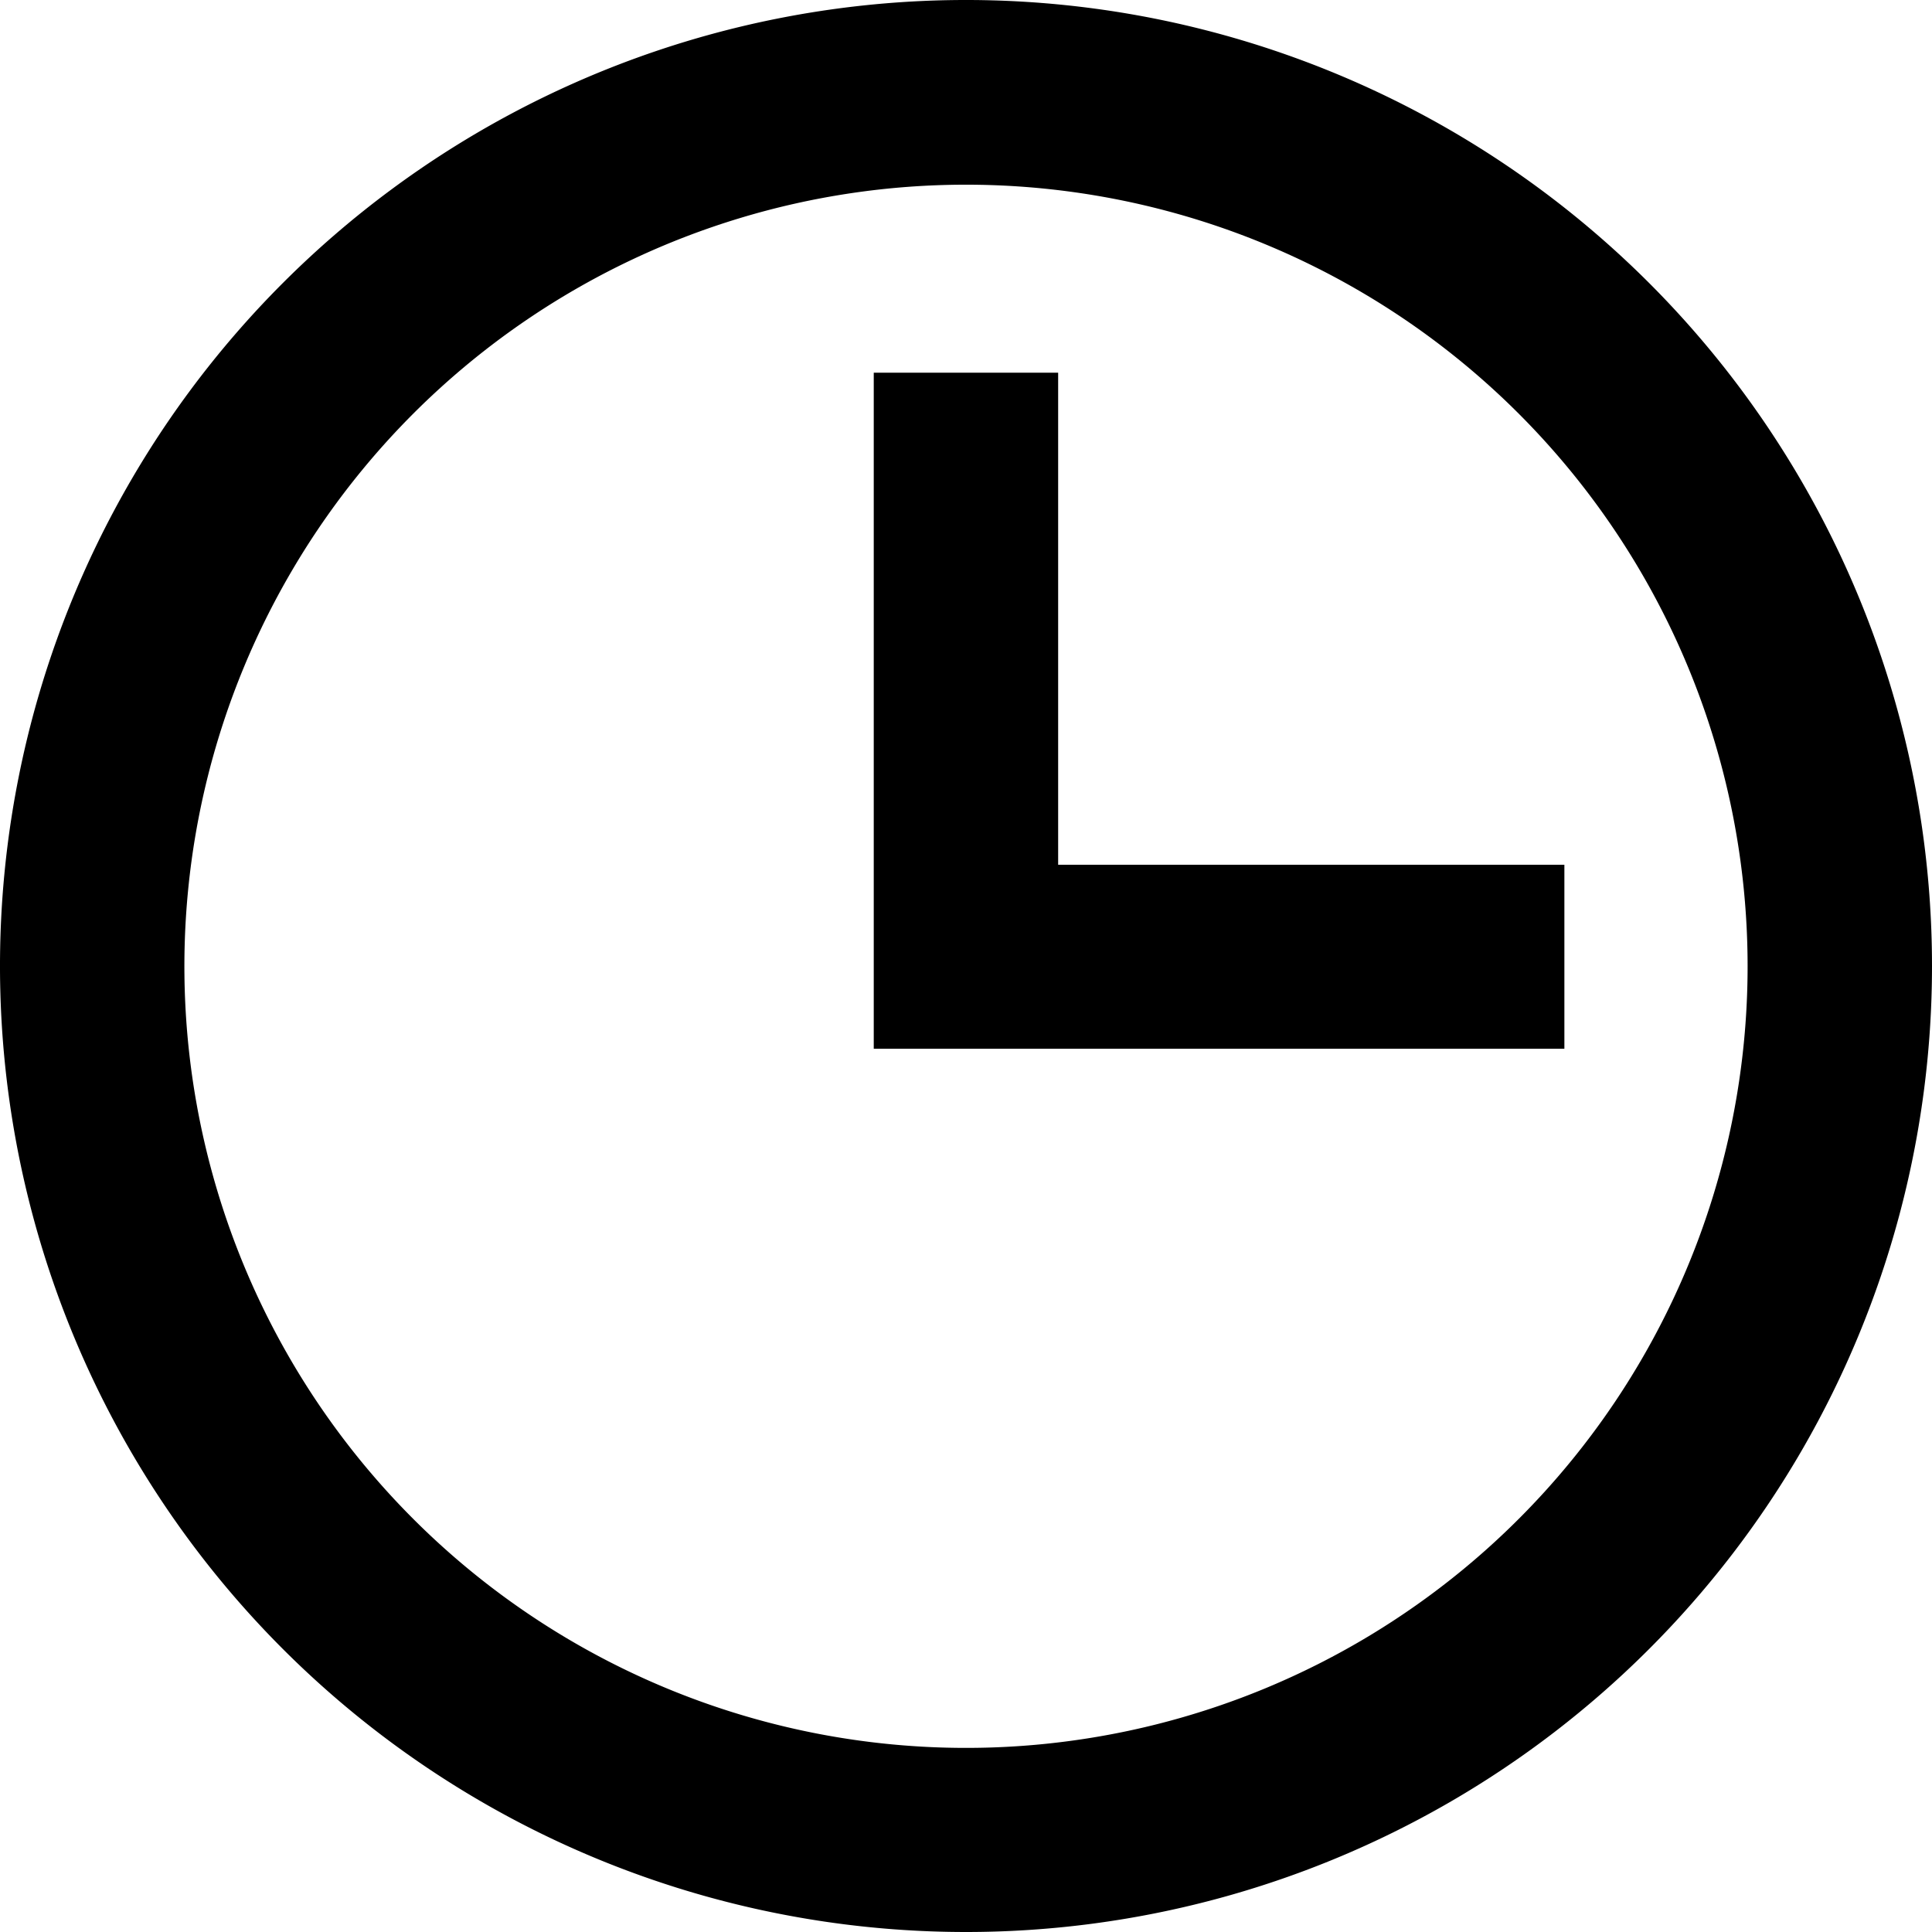 <svg data-name="Ico ora" xmlns="http://www.w3.org/2000/svg" width="19.75" height="19.75"><path data-name="Tracciato 83" d="M9.875 19.75a9.875 9.875 0 119.875-9.875 9.875 9.875 0 01-9.875 9.875zm0-17.862a7.99 7.99 0 107.99 7.989 7.99 7.99 0 00-7.99-7.989z"/><path data-name="Tracciato 84" d="M15.992 10.721h-7.06V3.81h1.885v5.03h5.175z"/></svg>